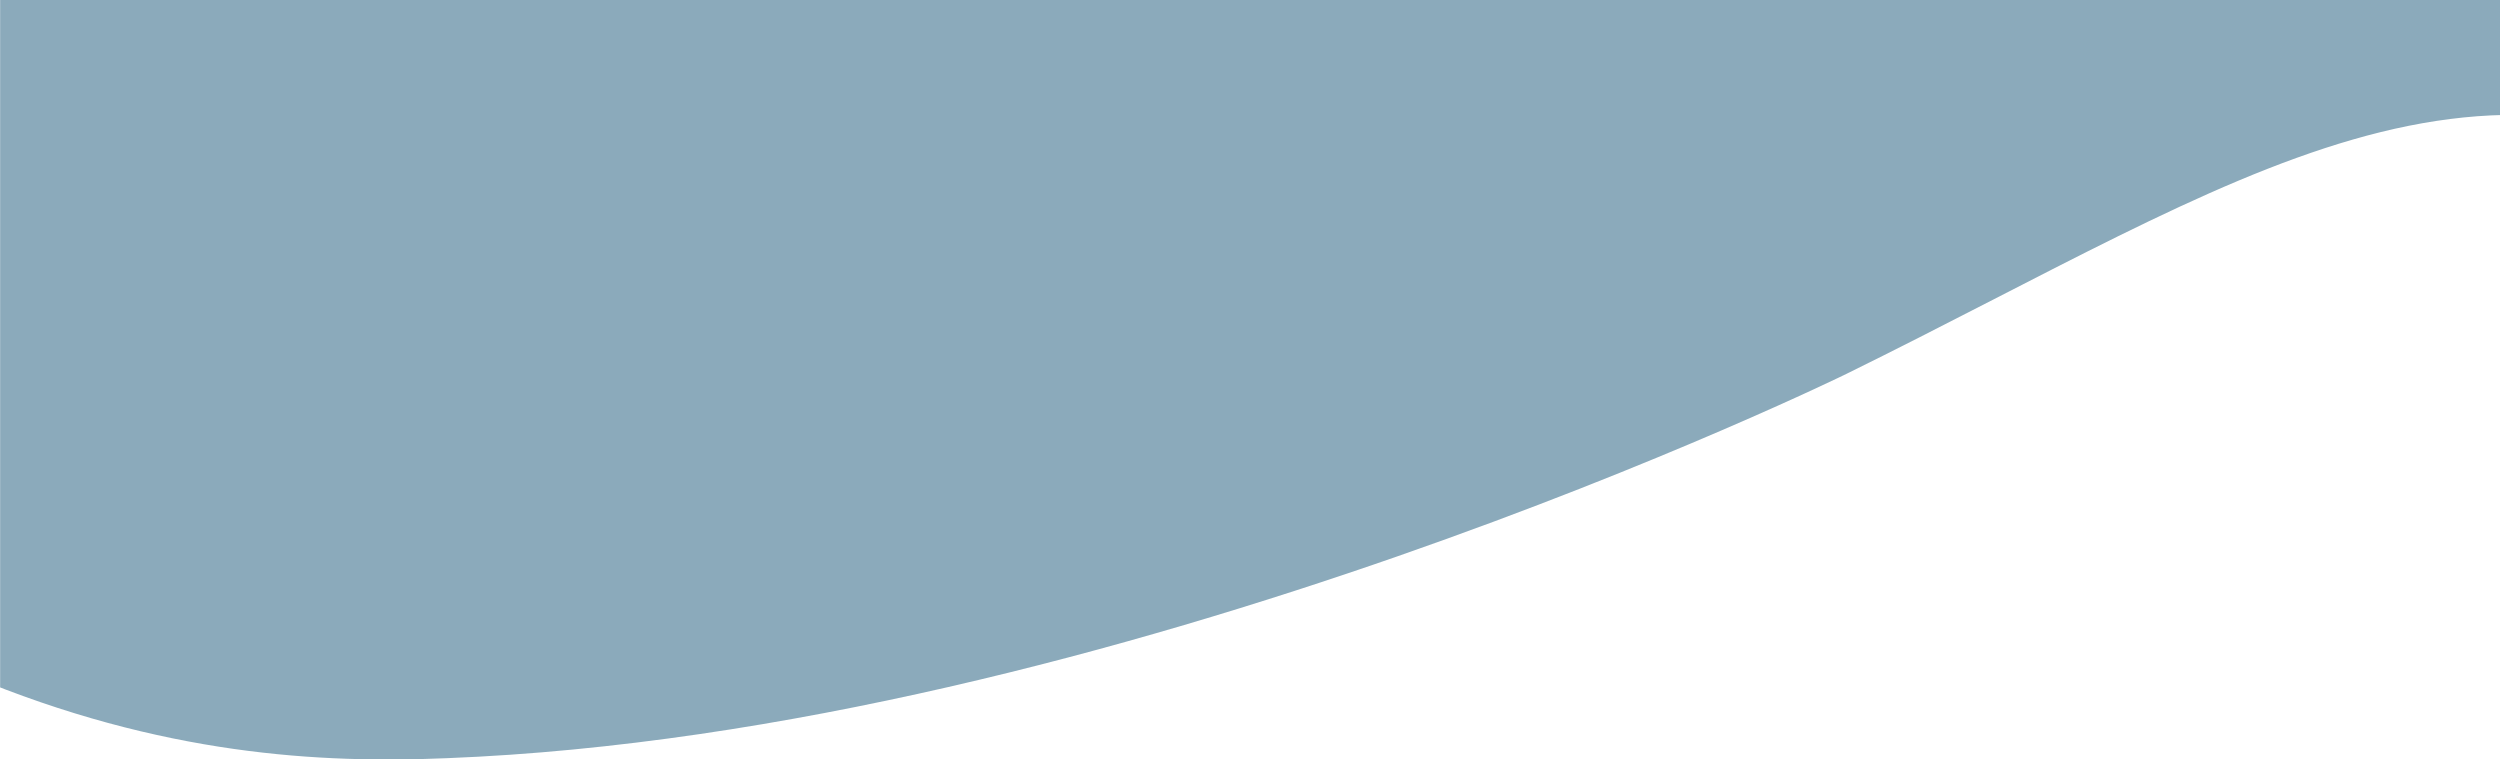 <?xml version="1.0" encoding="utf-8"?>
<!-- Generator: Adobe Illustrator 26.3.1, SVG Export Plug-In . SVG Version: 6.00 Build 0)  -->
<svg version="1.1" id="レイヤー_1" xmlns="http://www.w3.org/2000/svg" xmlns:xlink="http://www.w3.org/1999/xlink" x="0px"
	 y="0px" viewBox="0 0 428 130" style="enable-background:new 0 0 428 130;" xml:space="preserve">
<style type="text/css">
	.st0{clip-path:url(#SVGID_00000071535175569118399110000008060560013334316969_);}
	.st1{fill:#8BAABB;}
</style>
<g id="グループ_65" transform="translate(-65.777)">
	<g>
		<defs>
			<rect id="SVGID_1_" x="65.8" width="428" height="130"/>
		</defs>
		<clipPath id="SVGID_00000160890972369909397870000003118294886284922290_">
			<use xlink:href="#SVGID_1_"  style="overflow:visible;"/>
		</clipPath>
		<g id="グループ_64" style="clip-path:url(#SVGID_00000160890972369909397870000003118294886284922290_);">
			<path id="パス_53" class="st1" d="M0,78.6c14.5,11.8,35.2,26.4,60.6,37c33,13.8,60.2,15.1,81.7,14.2
				C257,125.3,381.9,64,381.9,64C450,30.5,490.3,0,546,35.6c20.1,12.8,35.8,30.2,46,43V0H0V78.6z"/>
		</g>
	</g>
</g>
</svg>
